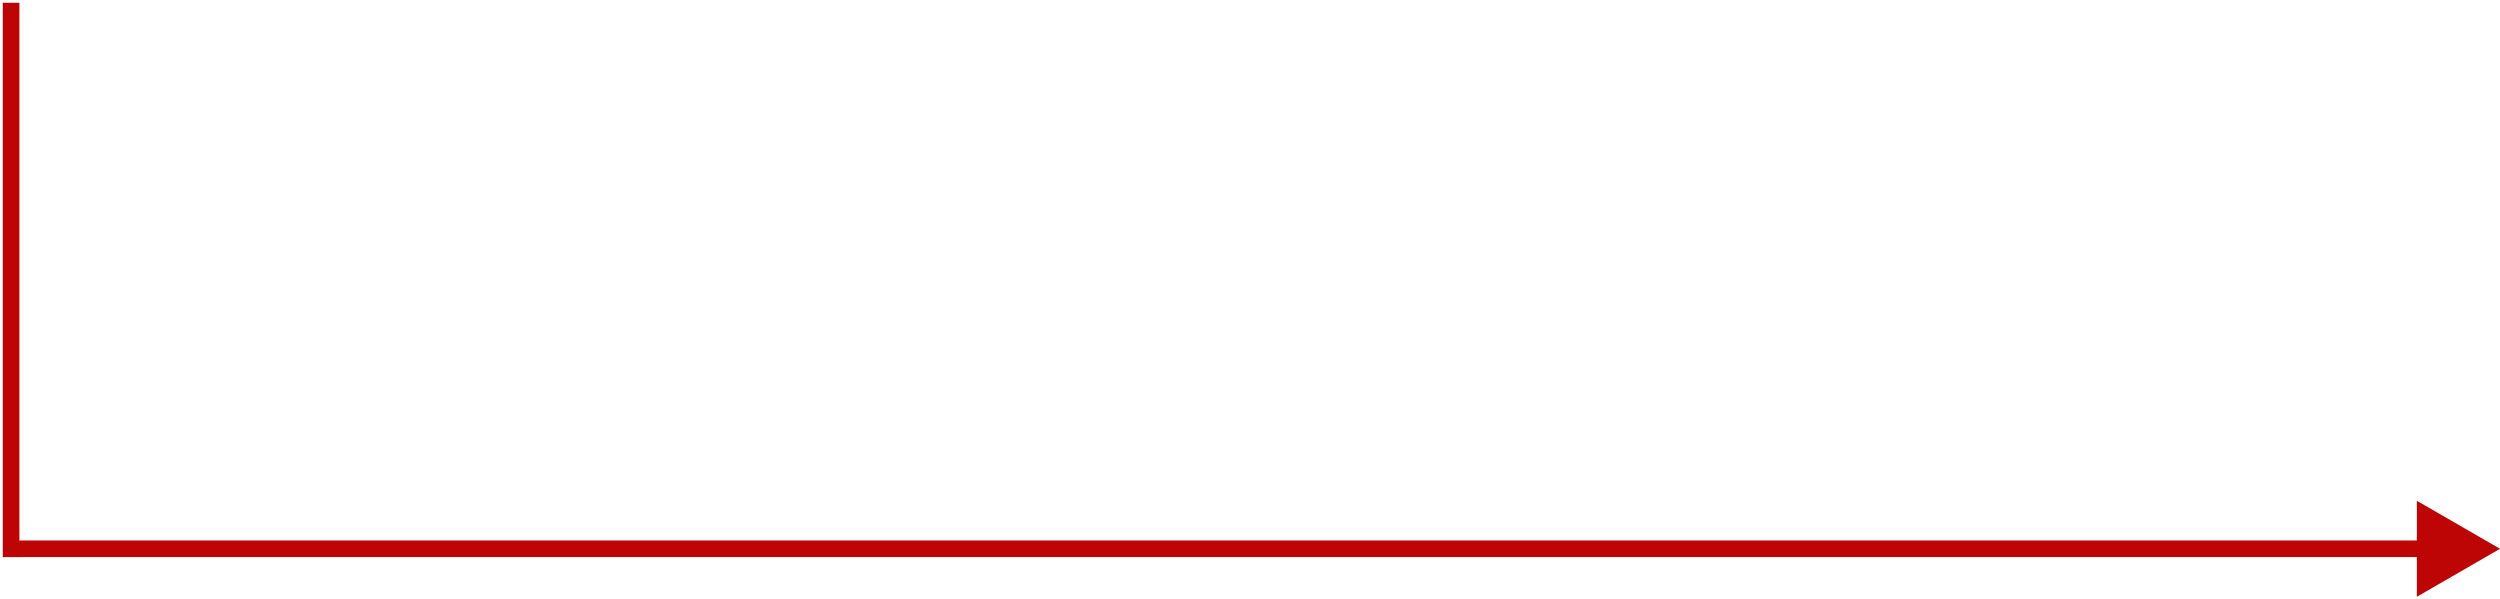 <?xml version="1.0" encoding="UTF-8"?> <svg xmlns="http://www.w3.org/2000/svg" width="451" height="108" viewBox="0 0 451 108" fill="none"> <path d="M451 99L436 90.34V107.66L451 99ZM3 100.5H437.5V97.5H3V100.5Z" fill="#BD0505"></path> <rect x="0.5" y="100.5" width="100" height="3" transform="rotate(-90 0.5 100.5)" fill="#BD0505"></rect> </svg> 